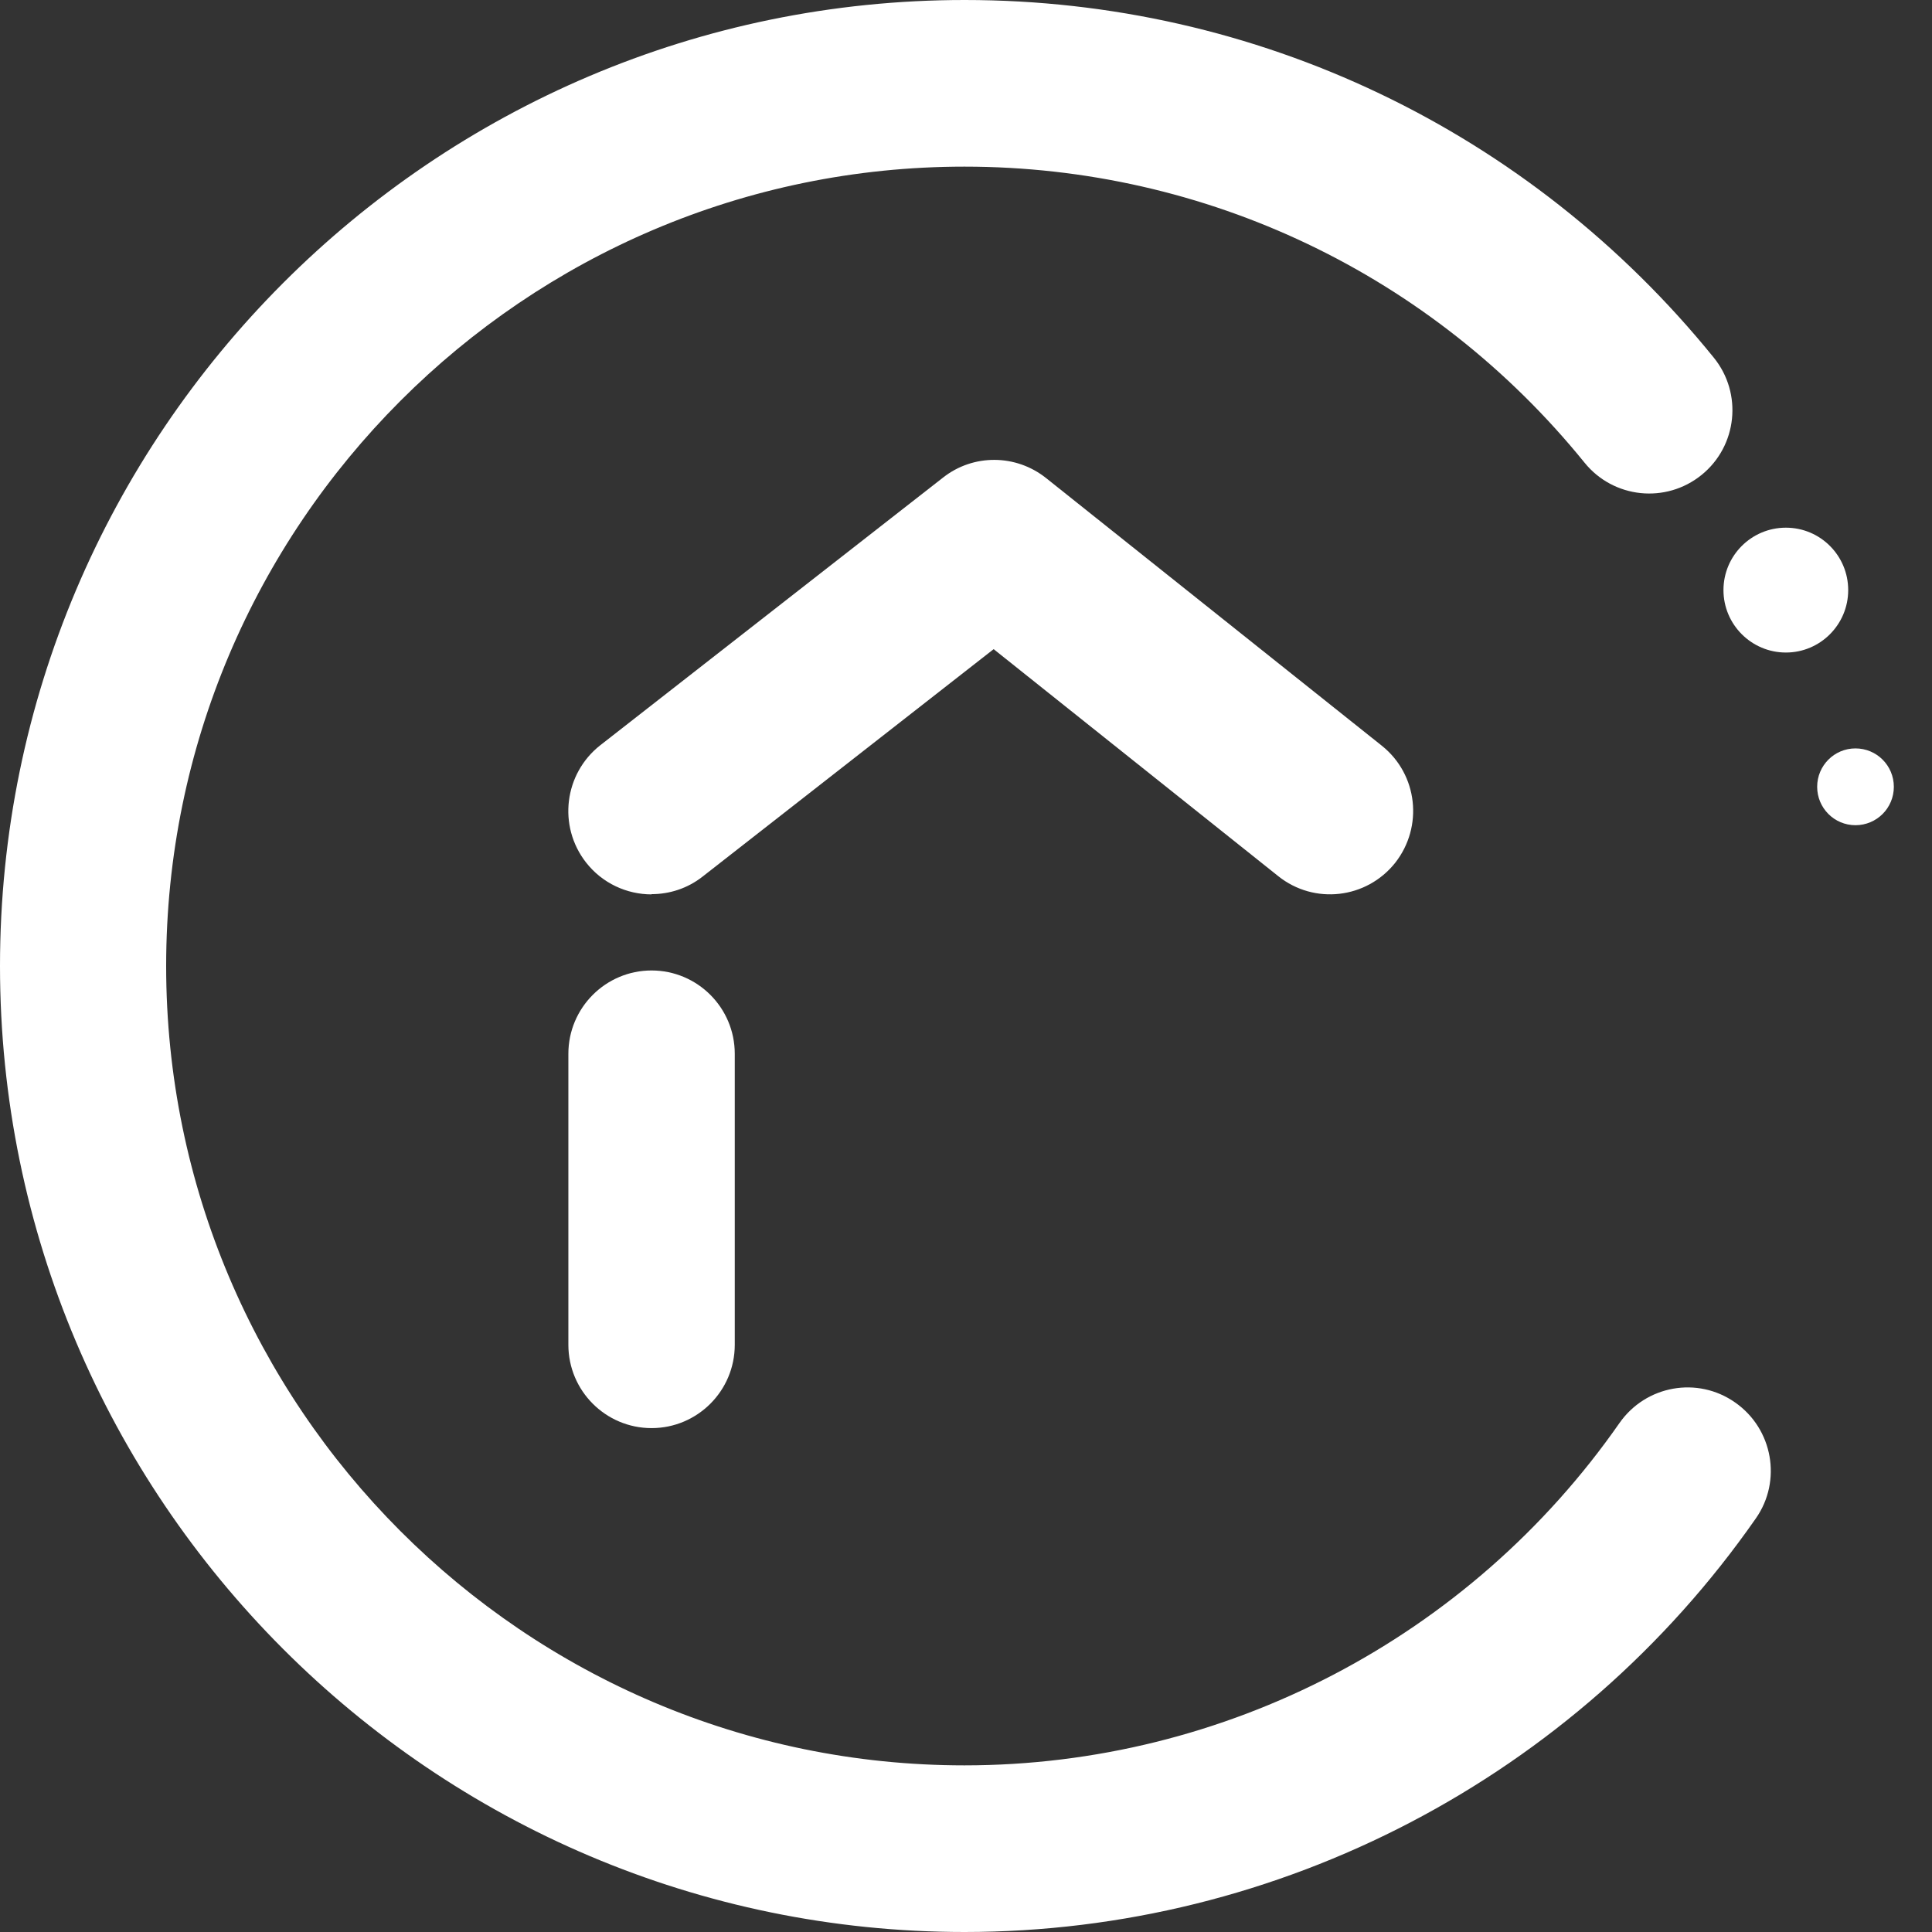 <svg width="16" height="16" viewBox="0 0 16 16" fill="none" xmlns="http://www.w3.org/2000/svg">
    <rect x="0" y="0" width="16" height="16" fill="#333333" stroke="none"/>
    <path d="M7.989 16C3.584 16 0 12.411 0 8C0 3.589 3.584 0 7.989 0C10.406 0 12.668 1.079 14.193 2.962C14.433 3.258 14.388 3.693 14.092 3.933C13.796 4.173 13.362 4.128 13.122 3.831C11.86 2.274 9.987 1.38 7.987 1.38C4.342 1.38 1.376 4.35 1.376 8C1.376 11.649 4.342 14.62 7.987 14.62C10.145 14.62 12.174 13.56 13.411 11.786C13.63 11.472 14.059 11.396 14.37 11.615C14.682 11.833 14.759 12.264 14.541 12.575C13.046 14.719 10.596 16 7.987 16H7.989Z" fill="#FFF"/>
    <path d="M5.397 7.407C5.192 7.407 4.988 7.316 4.852 7.141C4.619 6.841 4.671 6.408 4.971 6.172L7.81 3.955C8.06 3.758 8.413 3.76 8.663 3.959L11.444 6.176C11.742 6.414 11.789 6.847 11.554 7.146C11.316 7.444 10.884 7.494 10.586 7.256L8.229 5.376L5.818 7.26C5.693 7.358 5.544 7.405 5.395 7.405L5.397 7.407Z" fill="#FFF"/>
    <path d="M14.79 5.404C15.075 5.404 15.306 5.172 15.306 4.887C15.306 4.601 15.075 4.37 14.79 4.37C14.505 4.37 14.273 4.601 14.273 4.887C14.273 5.172 14.505 5.404 14.79 5.404Z" fill="#FFF"/>
    <path d="M15.366 6.834C15.542 6.834 15.684 6.692 15.684 6.516C15.684 6.34 15.542 6.198 15.366 6.198C15.191 6.198 15.049 6.34 15.049 6.516C15.049 6.692 15.191 6.834 15.366 6.834Z" fill="#FFF"/>
    <path d="M5.396 11.827C5.016 11.827 4.707 11.518 4.707 11.137V8.727C4.707 8.346 5.016 8.037 5.396 8.037C5.776 8.037 6.085 8.346 6.085 8.727V11.137C6.085 11.518 5.776 11.827 5.396 11.827Z" fill="#FFF"/>
</svg>
